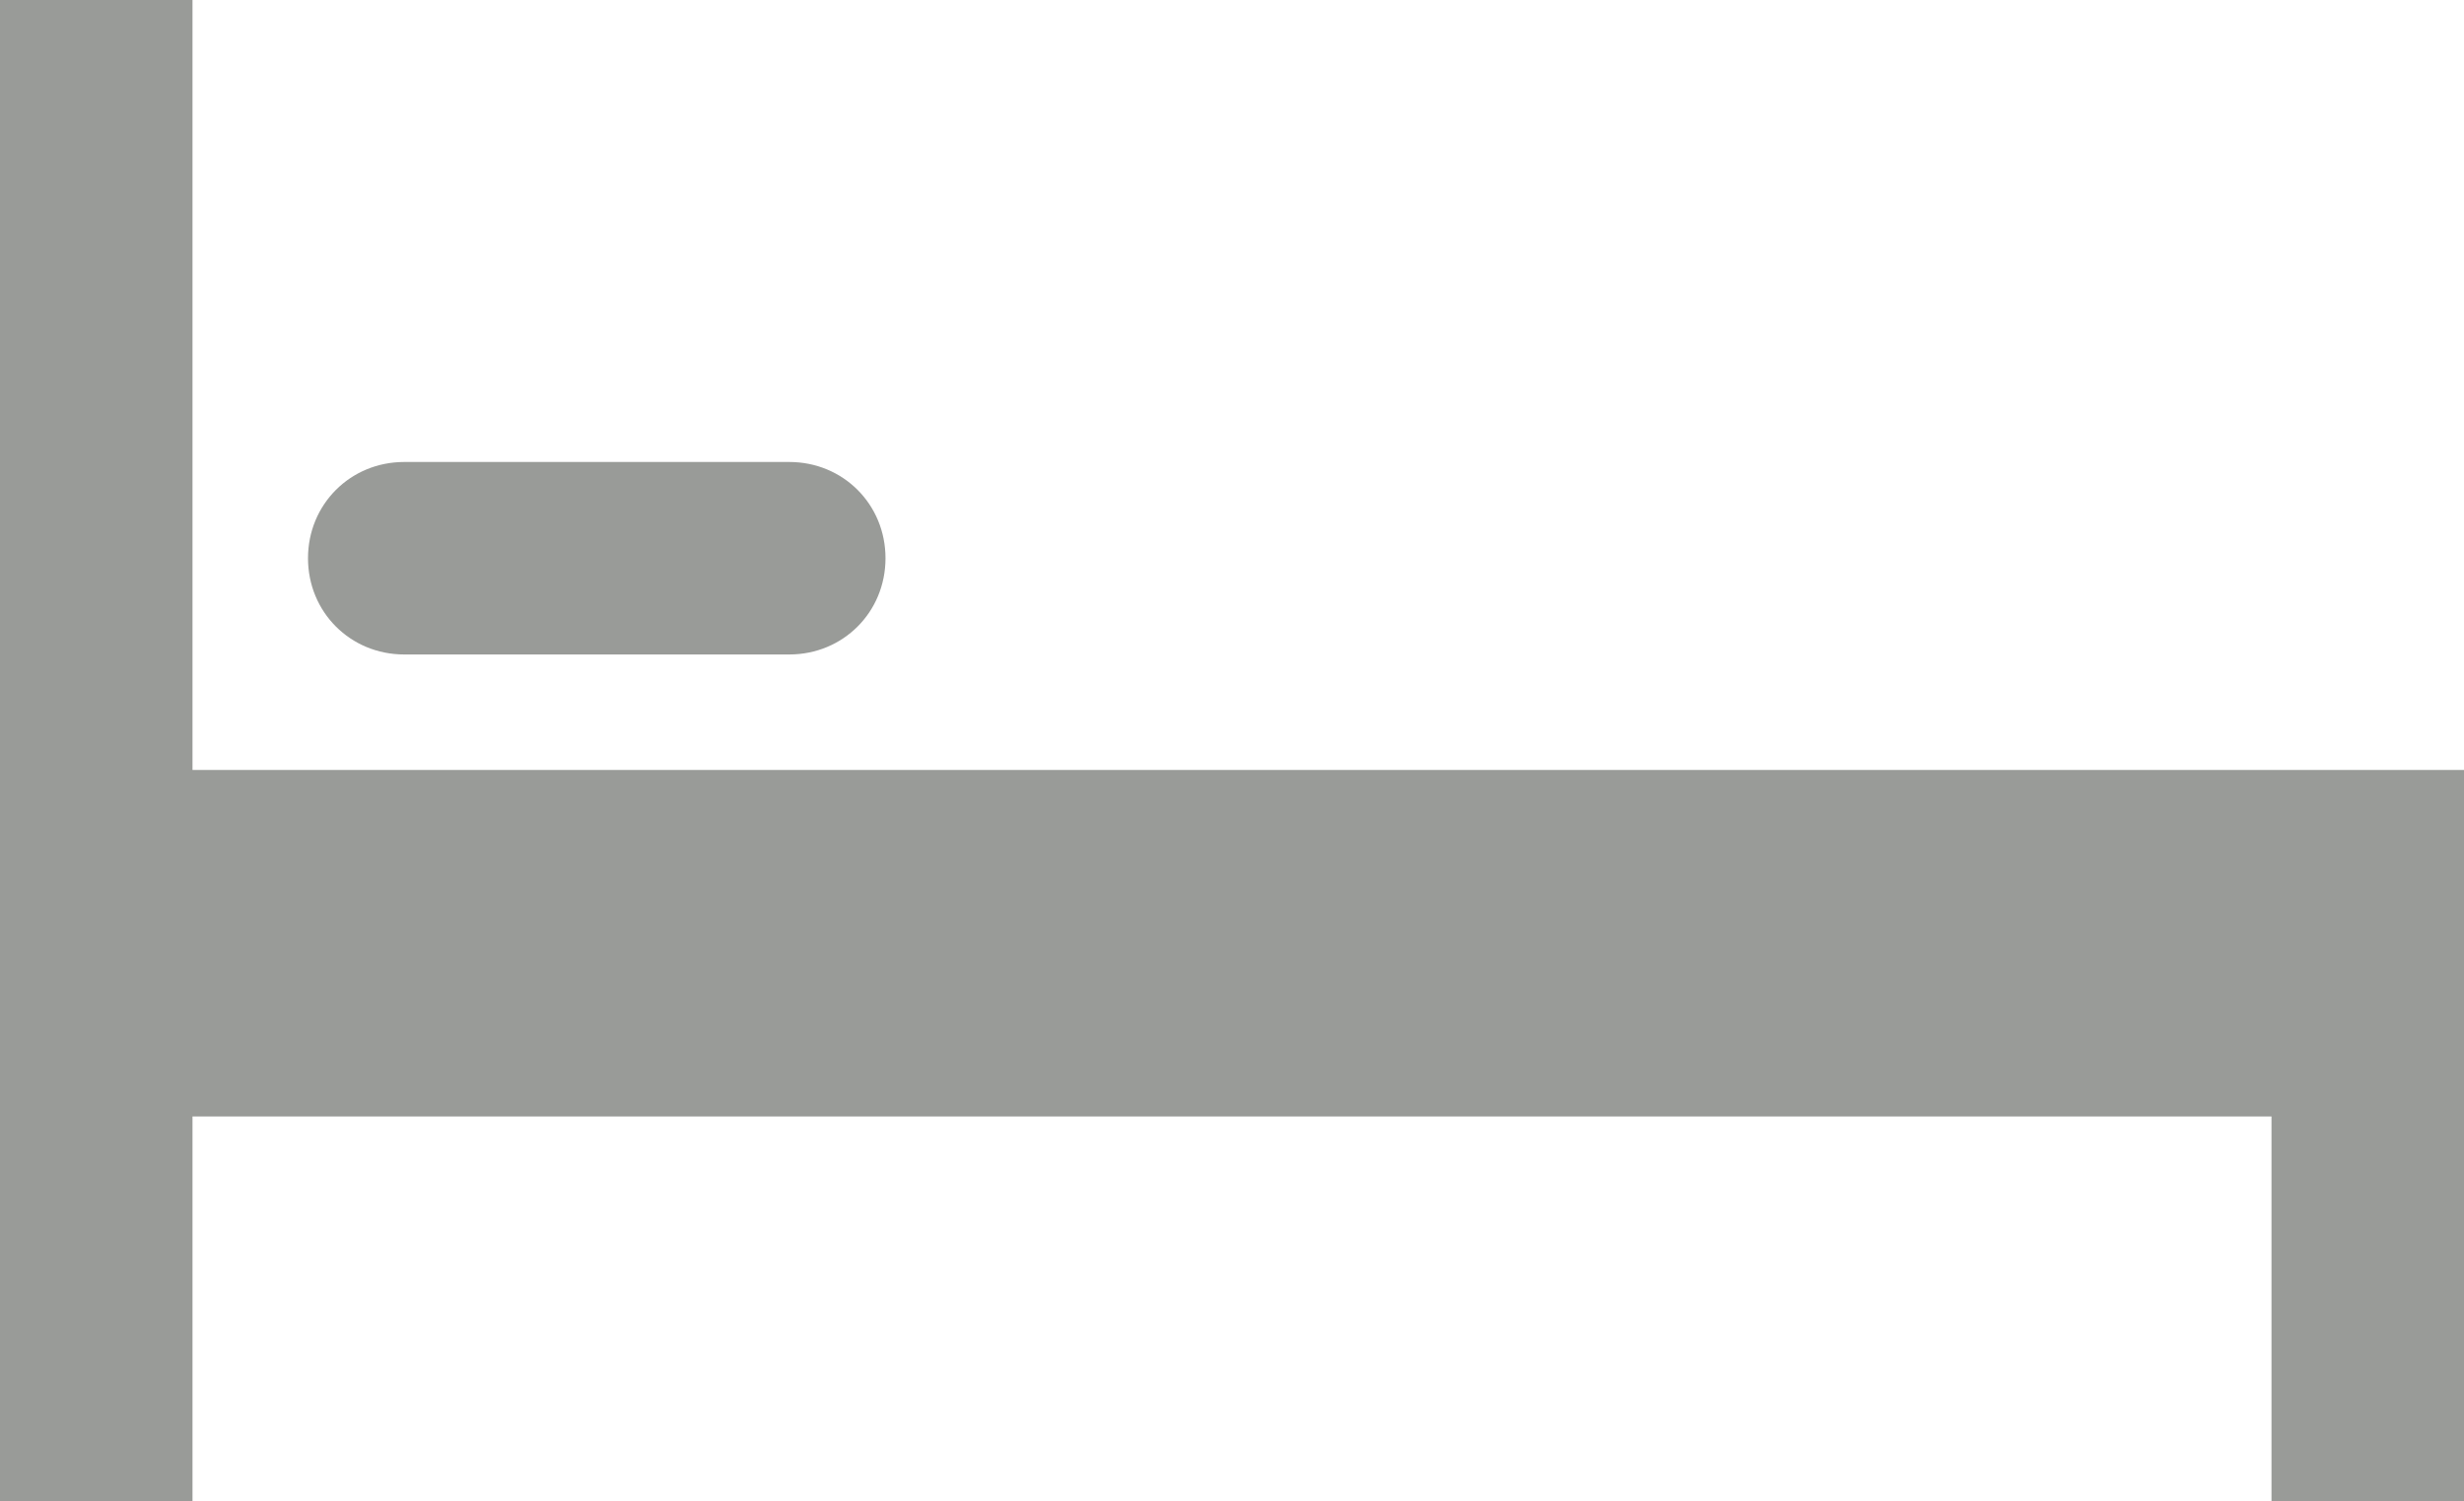 <?xml version="1.0" encoding="UTF-8"?>
<!-- Generator: Adobe Illustrator 19.1.0, SVG Export Plug-In . SVG Version: 6.00 Build 0)  -->
<!DOCTYPE svg PUBLIC "-//W3C//DTD SVG 1.1//EN" "http://www.w3.org/Graphics/SVG/1.1/DTD/svg11.dtd">
<svg version="1.1" id="Layer_1" xmlns="http://www.w3.org/2000/svg" xmlns:xlink="http://www.w3.org/1999/xlink" x="0px" y="0px" viewBox="-28 55 128 78" style="enable-background:new -28 55 128 78;" xml:space="preserve">
<style type="text/css">
	.st0{fill:#999B98;}
</style>
<g>
	<path class="st0" d="M100,133V95H-18V55h-10v78h10v-20H90v20H100z"/>
	<path class="st0" d="M-7,89h20c2.8,0,5-2.2,5-5s-2.2-5-5-5H-7c-2.8,0-5,2.2-5,5S-9.8,89-7,89z"/>
</g>
</svg>